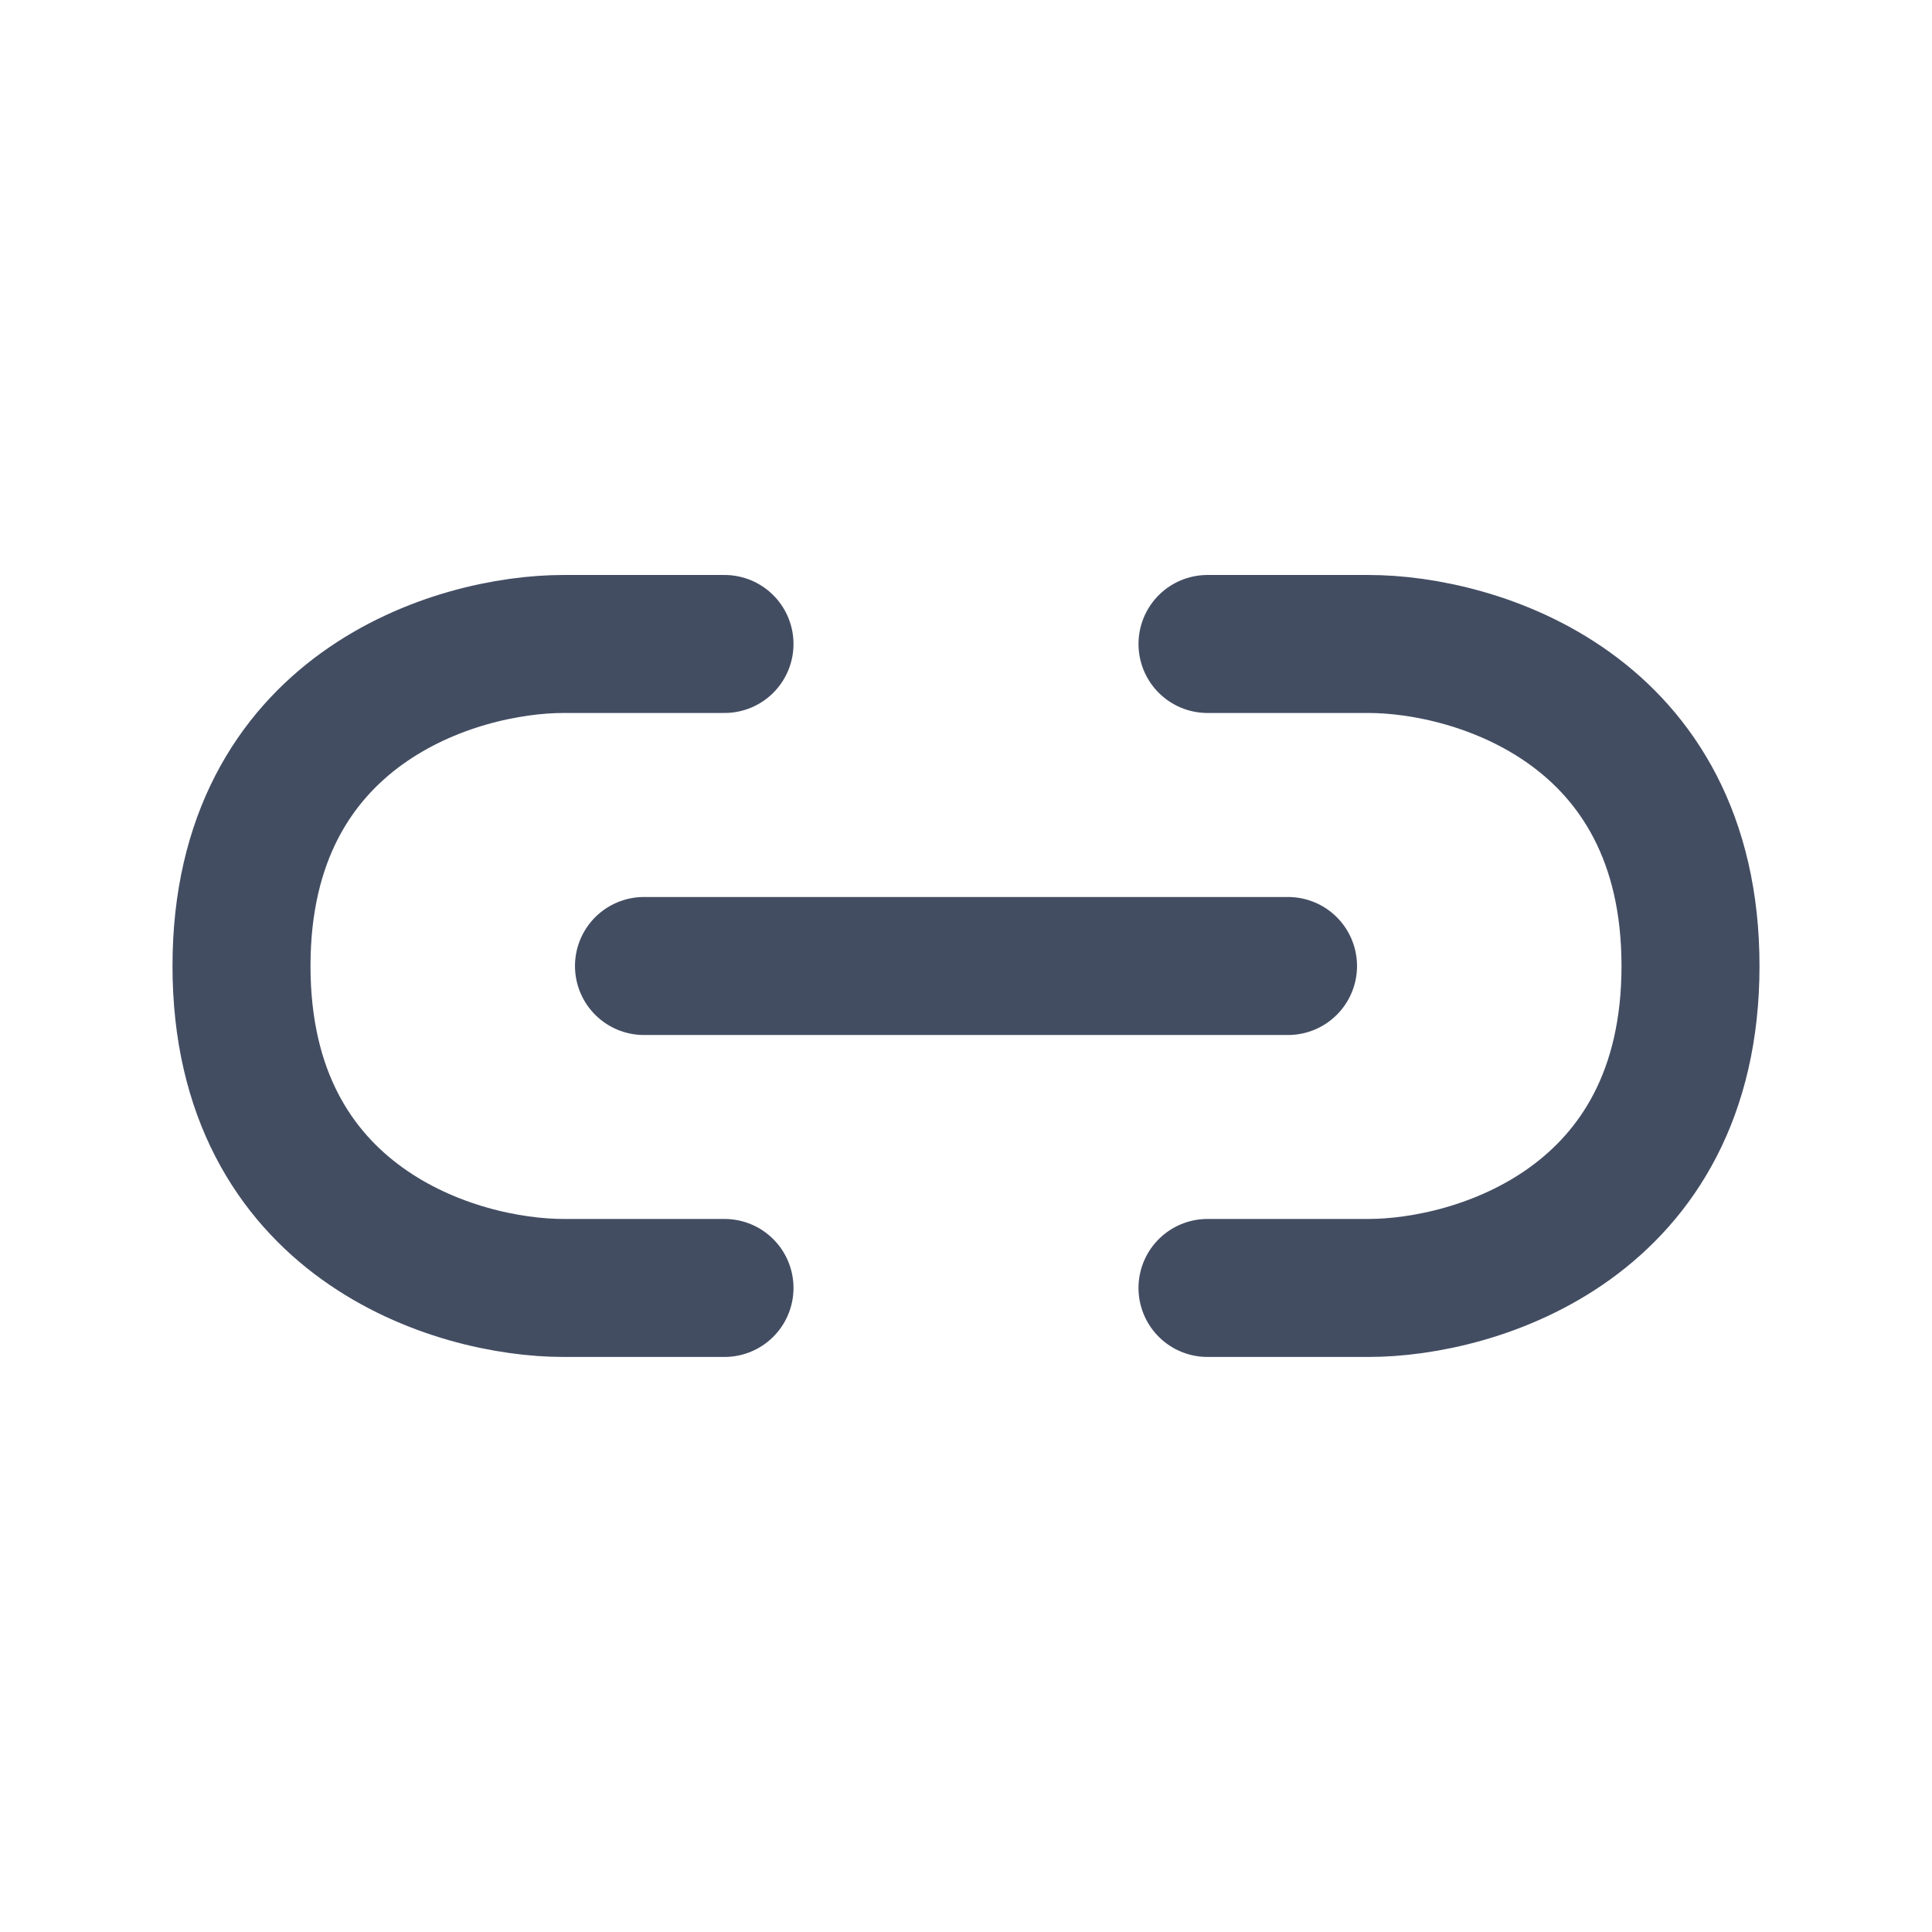 <svg width="28" height="28" viewBox="0 0 28 28" fill="none" xmlns="http://www.w3.org/2000/svg">
<path d="M17.5 9.333H19.833C21.389 9.333 24.5 10.266 24.5 14C24.5 17.733 21.389 18.666 19.833 18.666H17.5M10.5 9.333H8.167C6.612 9.333 3.5 10.266 3.5 14C3.5 17.733 6.612 18.666 8.167 18.666H10.5M9.333 14H18.667" stroke="#434D62" stroke-width="2" stroke-linecap="round" stroke-linejoin="round"/>
</svg>
